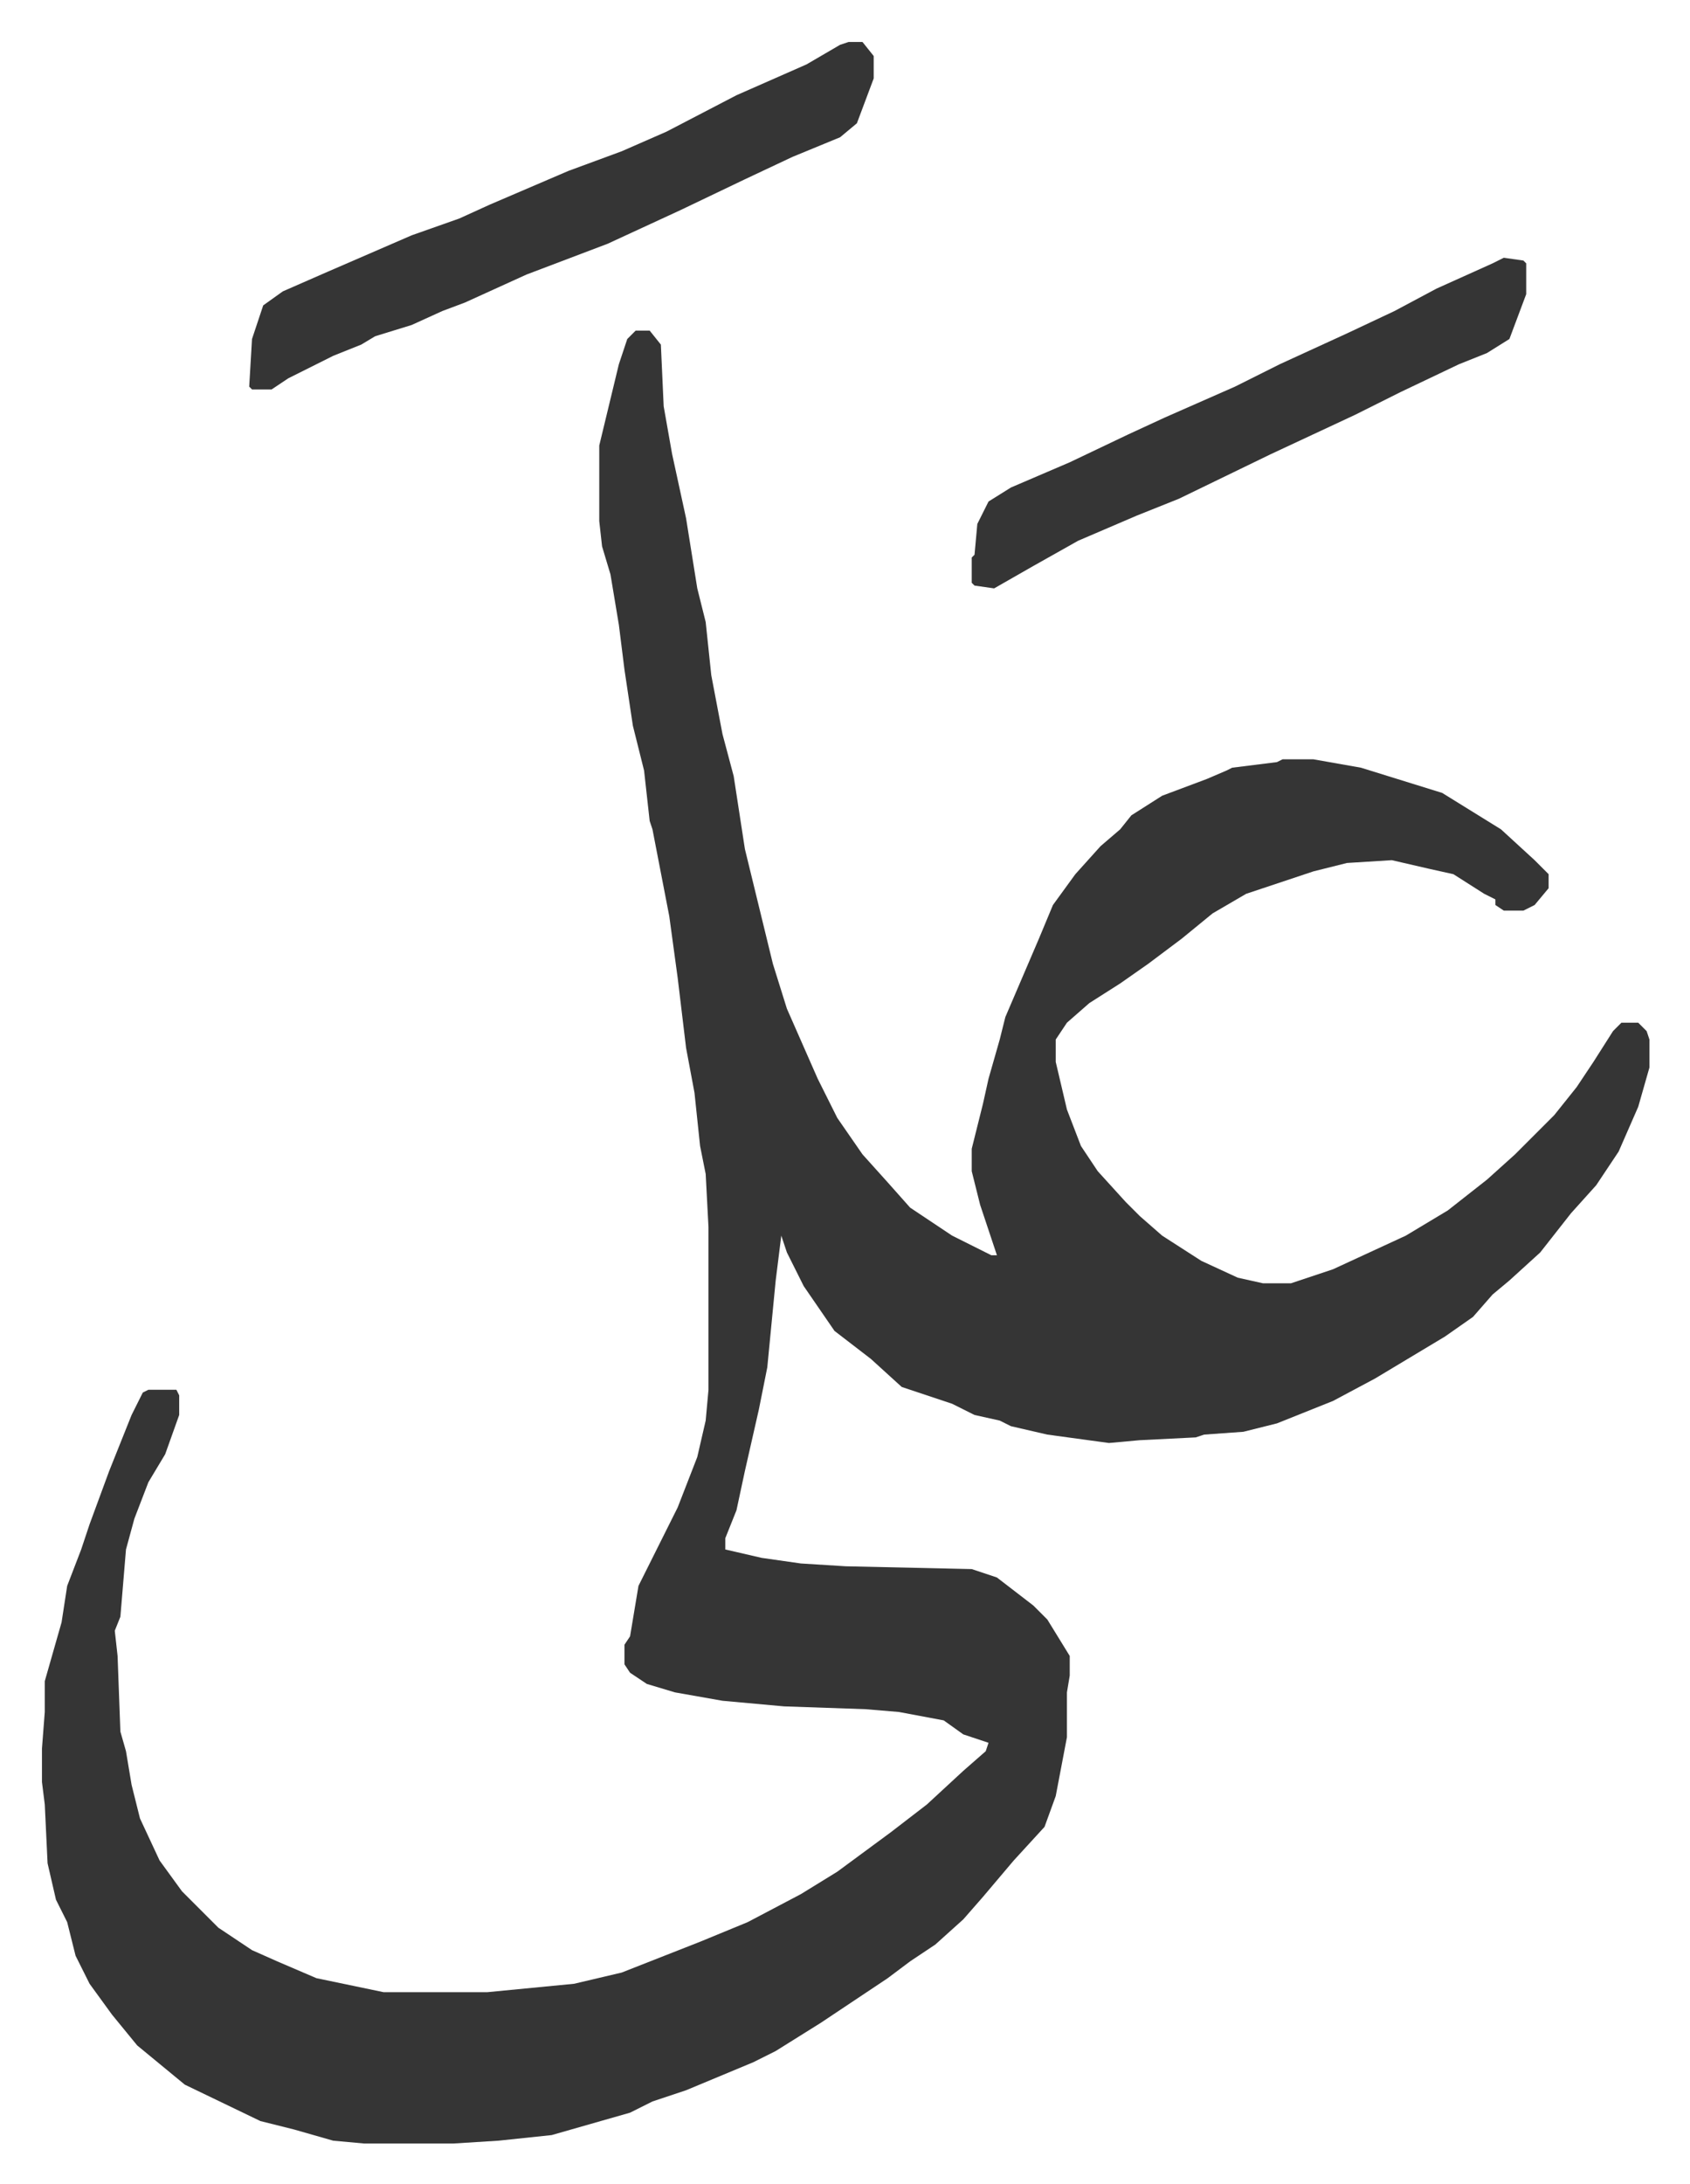 <svg xmlns="http://www.w3.org/2000/svg" role="img" viewBox="-14.99 354.01 603.48 779.48"><path fill="#353535" id="rule_normal" d="M212 472h5l4 5 1 22 3 17 5 23 4 25 3 12 2 19 4 21 4 15 4 26 10 41 5 16 11 25 7 14 9 13 9 10 8 9 15 10 14 7h2l-6-18-3-12v-8l4-16 2-9 4-14 2-8 12-28 5-12 8-11 9-10 7-6 4-5 11-7 16-6 7-3 2-1 16-2 2-1h11l17 3 29 9 21 13 12 11 5 5v5l-5 6-4 2h-7l-3-2v-2l-4-2-11-7-9-2-13-3-16 1-12 3-24 8-12 7-11 9-12 9-10 7-11 7-8 7-4 6v8l4 17 5 13 6 9 10 11 5 5 8 7 14 9 13 6 9 2h10l15-5 26-12 15-9 14-11 10-9 14-14 8-10 6-9 7-11 3-3h6l3 3 1 3v10l-4 14-7 16-8 12-9 10-11 14-11 10-6 5-7 8-10 7-25 15-15 8-20 8-12 3-14 1-3 1-20 1-11 1-22-3-13-3-4-2-9-2-8-4-9-3-9-3-11-10-13-10-11-16-6-12-2-6-2 16-3 31-3 15-5 22-3 14-4 10v4l13 3 14 2 16 1 45 1 9 3 13 10 5 5 8 13v7l-1 6v16l-4 21-4 11-11 12-11 13-7 8-10 9-9 6-8 6-24 16-16 10-8 4-24 10-12 4-8 4-21 6-7 2-19 2-16 1h-32l-11-1-14-4-12-3-27-13-17-14-9-11-8-11-5-10-3-12-4-8-3-13-1-21-1-8v-12l1-13v-11l6-21 2-13 5-13 3-9 7-19 8-20 4-8 2-1h10l1 2v7l-5 14-6 10-5 13-3 11-2 24-2 5 1 9 1 27 2 7 2 12 3 12 7 15 8 11 13 13 12 8 9 4 14 6 24 5h37l31-3 17-4 28-11 17-7 19-10 13-8 19-14 13-10 13-12 8-7 1-3-9-3-7-5-16-3-12-1-29-1-22-2-17-3-10-3-6-4-2-3v-7l2-3 3-18 8-16 6-12 7-18 3-13 1-11v-58l-1-19-2-10-2-19-3-16-3-25-3-22-6-31-1-3-2-18-4-16-3-20-2-16-3-18-3-10-1-9v-27l7-29 3-9zm76-103h5l4 5v8l-6 16-6 5-17 7-17 8-23 11-26 12-29 11-22 10-8 3-11 5-13 4-5 3-10 4-16 8-6 4h-7l-1-1 1-17 4-12 7-5 16-7 30-13 17-6 11-5 28-12 19-7 16-7 25-13 25-11 12-7z"/><path fill="#353535" id="rule_normal" d="M522 446l7 1 1 1v11l-6 16-8 5-10 4-21 10-16 8-30 14-33 16-15 6-21 9-16 9-14 8-7-1-1-1v-9l1-1 1-11 4-8 8-5 21-9 21-10 13-6 25-11 16-8 24-11 17-8 15-8 20-9z"/></svg>
